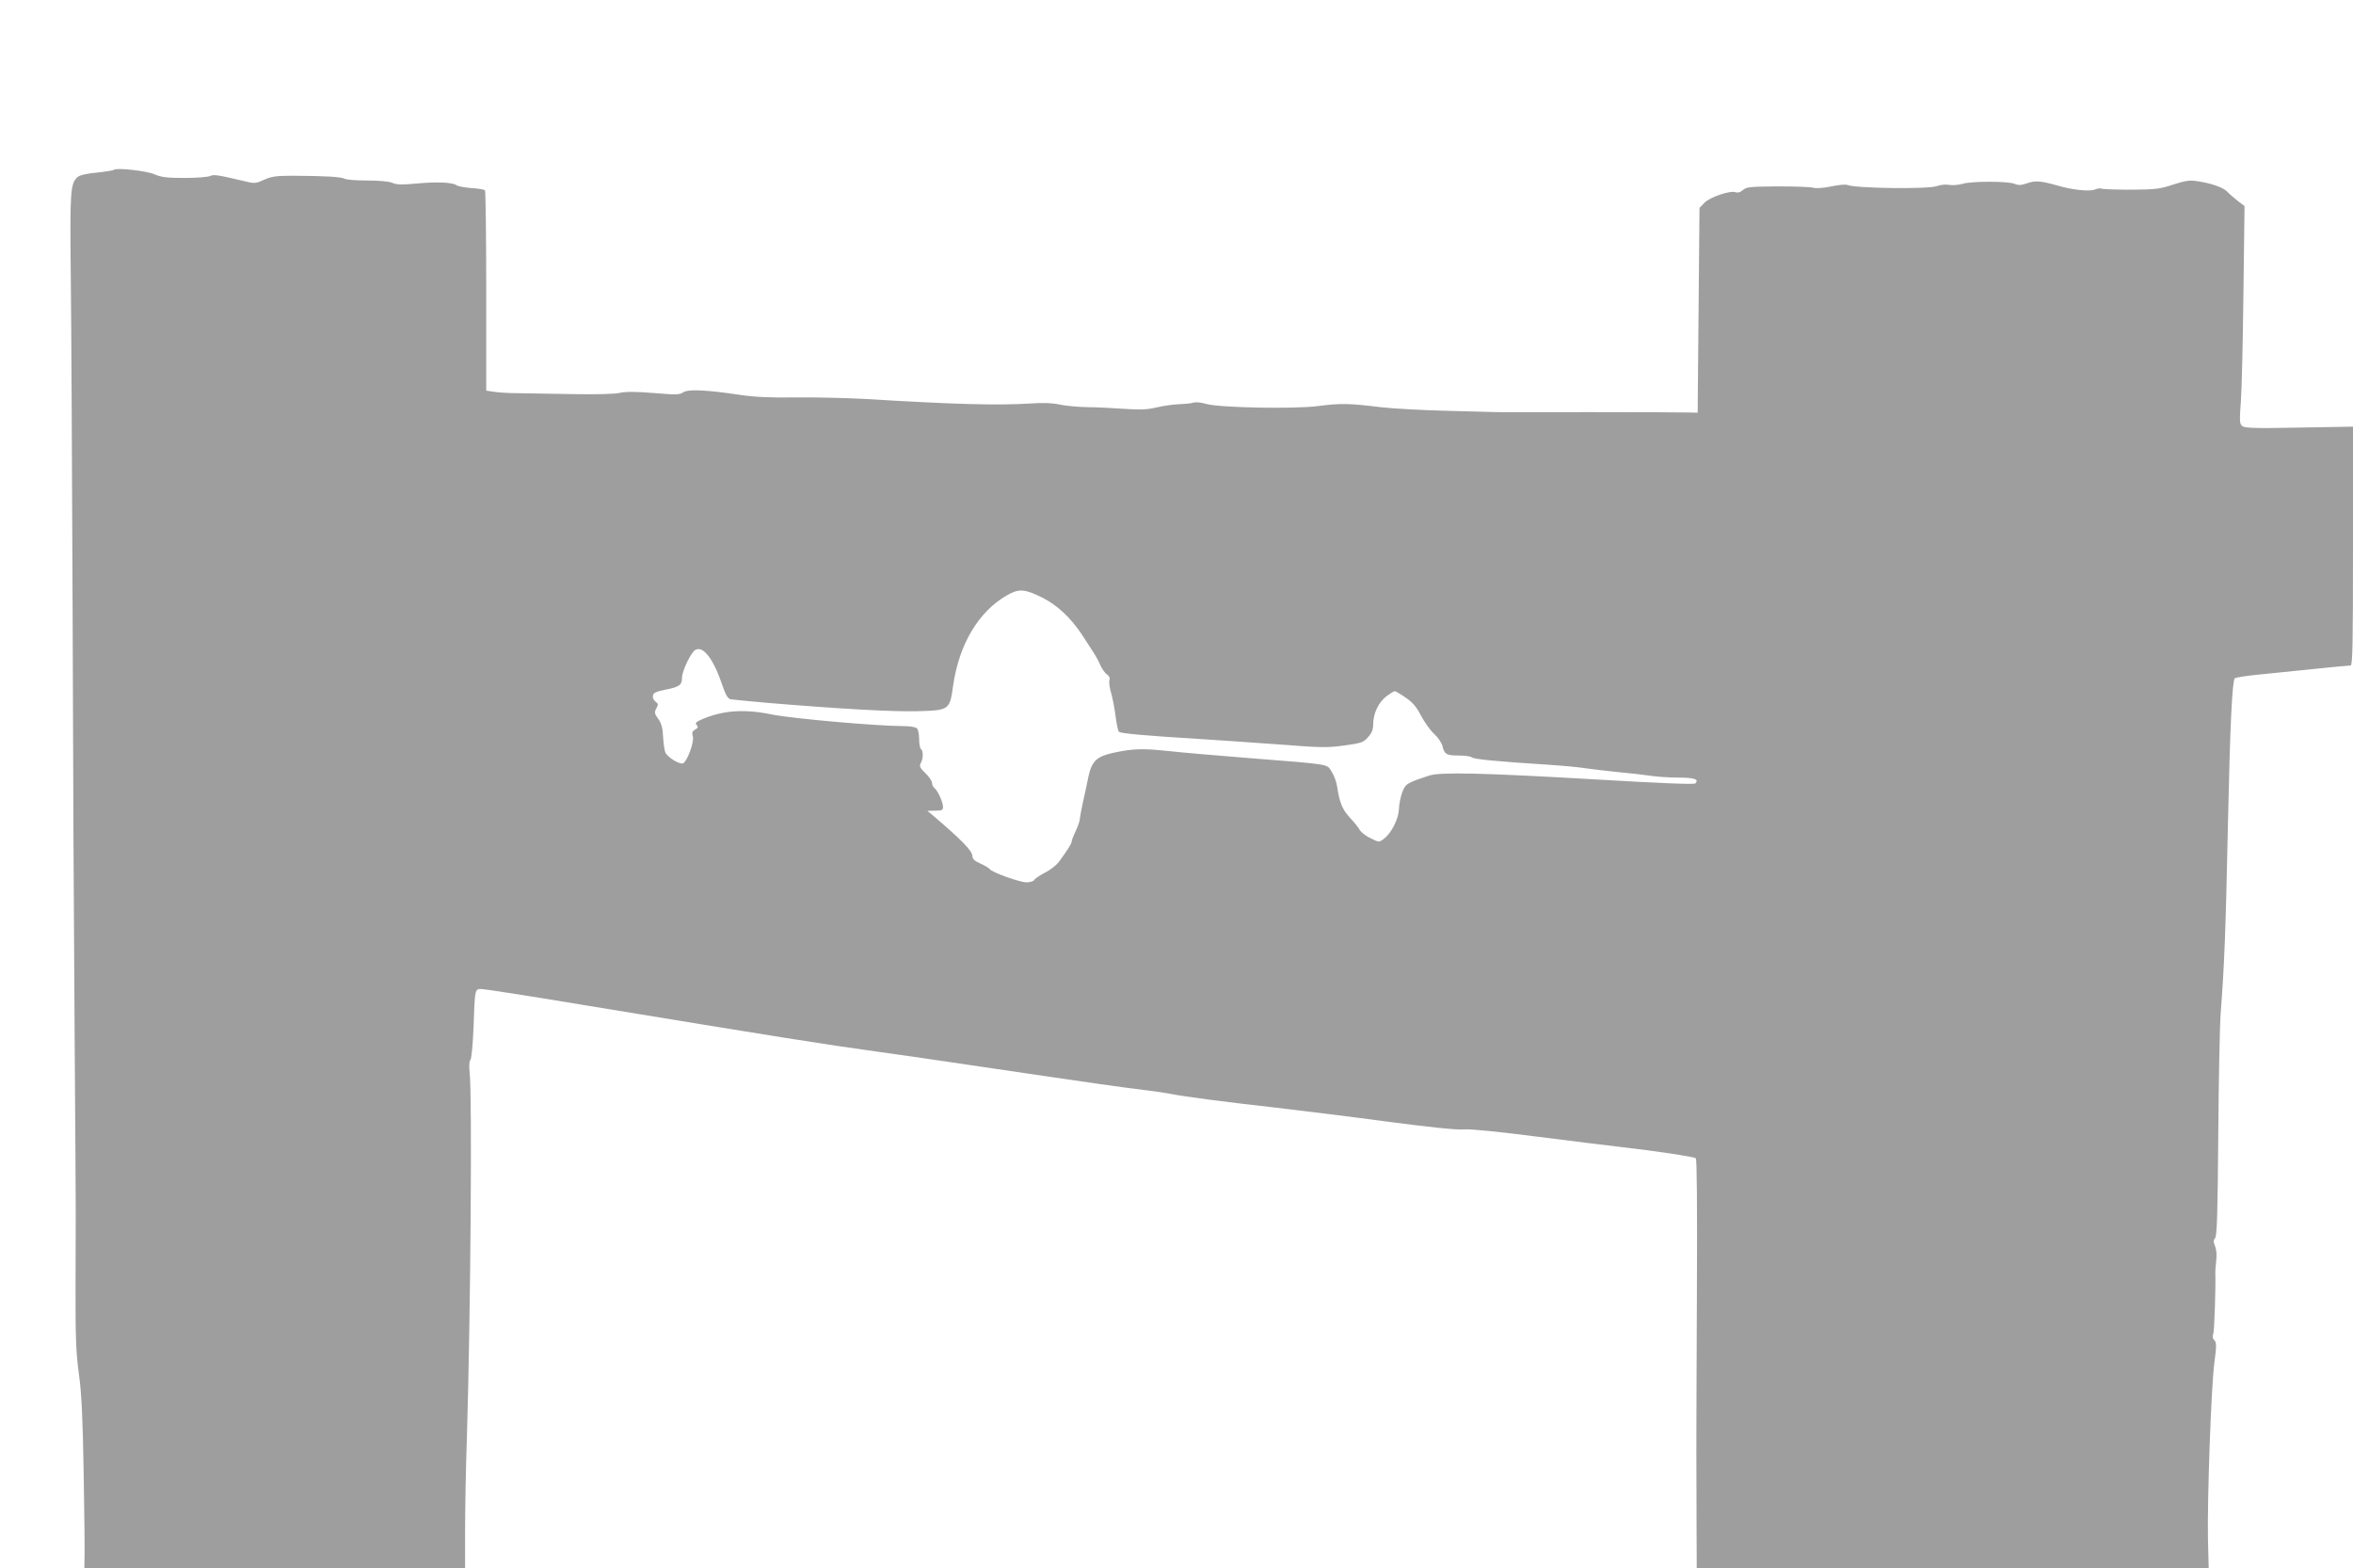 <?xml version="1.0" standalone="no"?>
<!DOCTYPE svg PUBLIC "-//W3C//DTD SVG 20010904//EN"
 "http://www.w3.org/TR/2001/REC-SVG-20010904/DTD/svg10.dtd">
<svg version="1.0" xmlns="http://www.w3.org/2000/svg"
 width="1280pt" height="853pt" viewBox="0 0 1280 853"
 preserveAspectRatio="xMidYMid meet">
<g transform="translate(0,853) scale(0.1,-0.1)"
fill="#9e9e9e" stroke="none">
<path d="M619 7606 c-3 -3 -45 -10 -93 -15 -56 -5 -93 -14 -105 -25 -38 -35
-41 -75 -36 -532 3 -241 7 -1064 10 -1829 2 -764 7 -1804 11 -2310 4 -506 6
-936 6 -955 0 -19 -1 -194 -1 -388 -1 -295 2 -377 18 -495 15 -108 21 -237 26
-532 4 -214 6 -420 5 -458 l-1 -67 1035 0 1036 0 0 203 c0 111 4 342 10 512
20 663 29 1858 15 1978 -4 37 -3 62 4 71 6 7 13 82 17 177 7 208 7 209 42 209
16 0 260 -38 543 -85 1089 -179 1321 -216 1604 -255 77 -10 338 -48 580 -84
608 -90 786 -115 890 -127 50 -6 110 -15 135 -20 62 -13 303 -45 565 -74 121
-14 390 -47 599 -75 250 -33 396 -48 430 -44 33 3 178 -11 411 -41 198 -25
398 -50 445 -55 186 -21 396 -53 405 -61 6 -6 8 -261 6 -722 -2 -392 -3 -779
-3 -862 0 -82 1 -261 1 -397 l1 -248 1393 0 1392 0 -4 158 c-4 220 17 813 34
952 13 98 13 117 1 129 -10 9 -12 21 -6 35 6 17 14 263 11 336 0 8 2 37 5 63
4 28 1 60 -6 77 -10 24 -10 33 0 45 10 12 14 137 17 553 2 295 8 596 13 667
20 263 27 428 40 1045 11 519 23 767 37 780 4 4 58 13 118 19 61 6 197 20 304
31 107 11 201 20 208 20 11 0 13 120 13 650 l0 649 -292 -5 c-236 -5 -296 -3
-310 8 -15 12 -16 26 -8 133 5 66 11 333 14 592 l6 472 -37 28 c-20 16 -46 38
-58 51 -24 24 -89 46 -167 57 -37 6 -64 1 -126 -19 -72 -24 -95 -27 -230 -28
-83 0 -155 3 -161 6 -5 3 -21 1 -35 -5 -26 -12 -125 -2 -201 21 -93 26 -121
29 -165 14 -34 -12 -49 -13 -71 -4 -36 15 -237 15 -283 0 -21 -6 -53 -9 -71
-6 -20 4 -48 1 -67 -6 -45 -18 -446 -13 -489 6 -9 4 -48 0 -87 -8 -42 -9 -83
-12 -99 -7 -15 4 -103 7 -194 7 -148 -1 -169 -3 -188 -20 -12 -11 -27 -16 -38
-12 -29 12 -141 -26 -171 -57 l-27 -28 -5 -557 -5 -557 -50 1 c-27 1 -268 2
-535 2 -267 -1 -494 0 -505 0 -11 0 -130 3 -265 7 -135 3 -301 12 -370 20
-170 21 -218 22 -340 6 -132 -17 -540 -9 -610 12 -26 8 -56 11 -70 6 -14 -4
-48 -7 -77 -8 -28 -1 -82 -8 -120 -17 -54 -13 -90 -14 -178 -8 -60 4 -150 9
-200 9 -49 1 -117 7 -149 14 -40 9 -94 11 -160 6 -180 -11 -415 -5 -905 25
-95 5 -262 9 -370 8 -140 -2 -227 2 -306 14 -181 27 -280 32 -308 14 -20 -14
-41 -14 -161 -4 -99 8 -151 8 -184 1 -28 -7 -130 -9 -252 -7 -113 2 -248 4
-300 5 -52 0 -113 4 -135 8 l-40 6 0 542 c0 298 -3 544 -7 548 -4 4 -38 10
-75 12 -37 3 -73 10 -79 15 -21 16 -106 20 -214 10 -81 -8 -112 -7 -135 3 -18
8 -72 13 -136 13 -59 0 -115 4 -125 10 -20 10 -101 15 -284 16 -88 0 -113 -4
-154 -22 -45 -21 -52 -21 -105 -8 -143 34 -168 38 -187 29 -10 -6 -73 -11
-139 -11 -98 0 -128 4 -165 20 -44 19 -208 37 -221 24z m5049 -2326 c84 -42
157 -111 218 -203 15 -23 40 -61 55 -85 16 -23 36 -59 44 -79 9 -20 24 -43 36
-51 13 -9 18 -20 14 -32 -3 -10 1 -43 10 -72 8 -29 19 -86 24 -127 5 -40 13
-77 18 -82 9 -9 155 -22 438 -39 99 -6 295 -20 435 -30 230 -18 265 -18 355
-5 91 12 103 17 127 45 21 23 28 41 28 73 1 57 29 117 73 150 20 15 39 27 44
27 5 0 31 -15 58 -34 38 -25 59 -49 84 -97 18 -35 50 -80 71 -100 21 -19 42
-49 46 -65 11 -47 22 -54 88 -54 34 0 66 -4 72 -10 10 -10 134 -22 414 -40 80
-5 174 -14 210 -20 36 -5 112 -14 170 -20 58 -5 134 -14 170 -19 36 -6 106
-11 157 -11 89 0 118 -9 95 -32 -6 -6 -189 1 -543 22 -604 35 -843 41 -904 21
-121 -40 -129 -44 -147 -91 -9 -25 -17 -65 -18 -90 -1 -53 -41 -133 -82 -163
-26 -20 -26 -20 -72 3 -26 12 -51 32 -58 43 -6 12 -30 43 -54 68 -42 46 -57
82 -70 169 -3 25 -17 62 -30 82 -28 43 6 38 -449 74 -176 14 -376 31 -445 39
-136 14 -187 13 -297 -11 -86 -19 -113 -45 -131 -124 -6 -30 -19 -91 -29 -135
-10 -44 -18 -89 -19 -100 0 -11 -10 -40 -22 -65 -12 -25 -22 -50 -22 -57 0
-12 -22 -46 -70 -112 -14 -18 -47 -44 -75 -58 -27 -14 -54 -32 -58 -39 -4 -8
-24 -14 -43 -14 -37 0 -189 55 -200 72 -4 6 -26 19 -50 30 -32 14 -44 25 -44
40 0 29 -58 88 -215 222 l-30 25 43 1 c34 0 42 3 42 19 0 26 -26 85 -44 101
-9 7 -16 21 -16 31 0 10 -16 34 -36 53 -30 29 -34 38 -25 55 14 25 14 68 1 76
-5 3 -10 28 -10 54 0 26 -5 52 -12 59 -7 7 -39 12 -74 12 -142 0 -604 41 -714
63 -150 31 -266 23 -379 -25 -35 -15 -41 -21 -31 -32 9 -12 7 -17 -9 -25 -15
-9 -18 -16 -12 -38 8 -29 -29 -130 -52 -145 -17 -10 -88 33 -98 60 -5 12 -10
51 -12 85 -2 47 -9 72 -26 96 -21 29 -22 36 -11 57 12 21 11 26 -4 37 -10 7
-17 22 -14 33 2 15 18 22 67 32 77 15 91 25 91 66 1 37 48 136 72 150 43 26
100 -49 149 -196 17 -49 28 -68 43 -72 12 -2 104 -11 206 -20 397 -33 671 -48
807 -45 178 5 179 5 198 140 32 223 137 400 290 489 67 39 98 37 193 -10z"/>
</g>
</svg>
